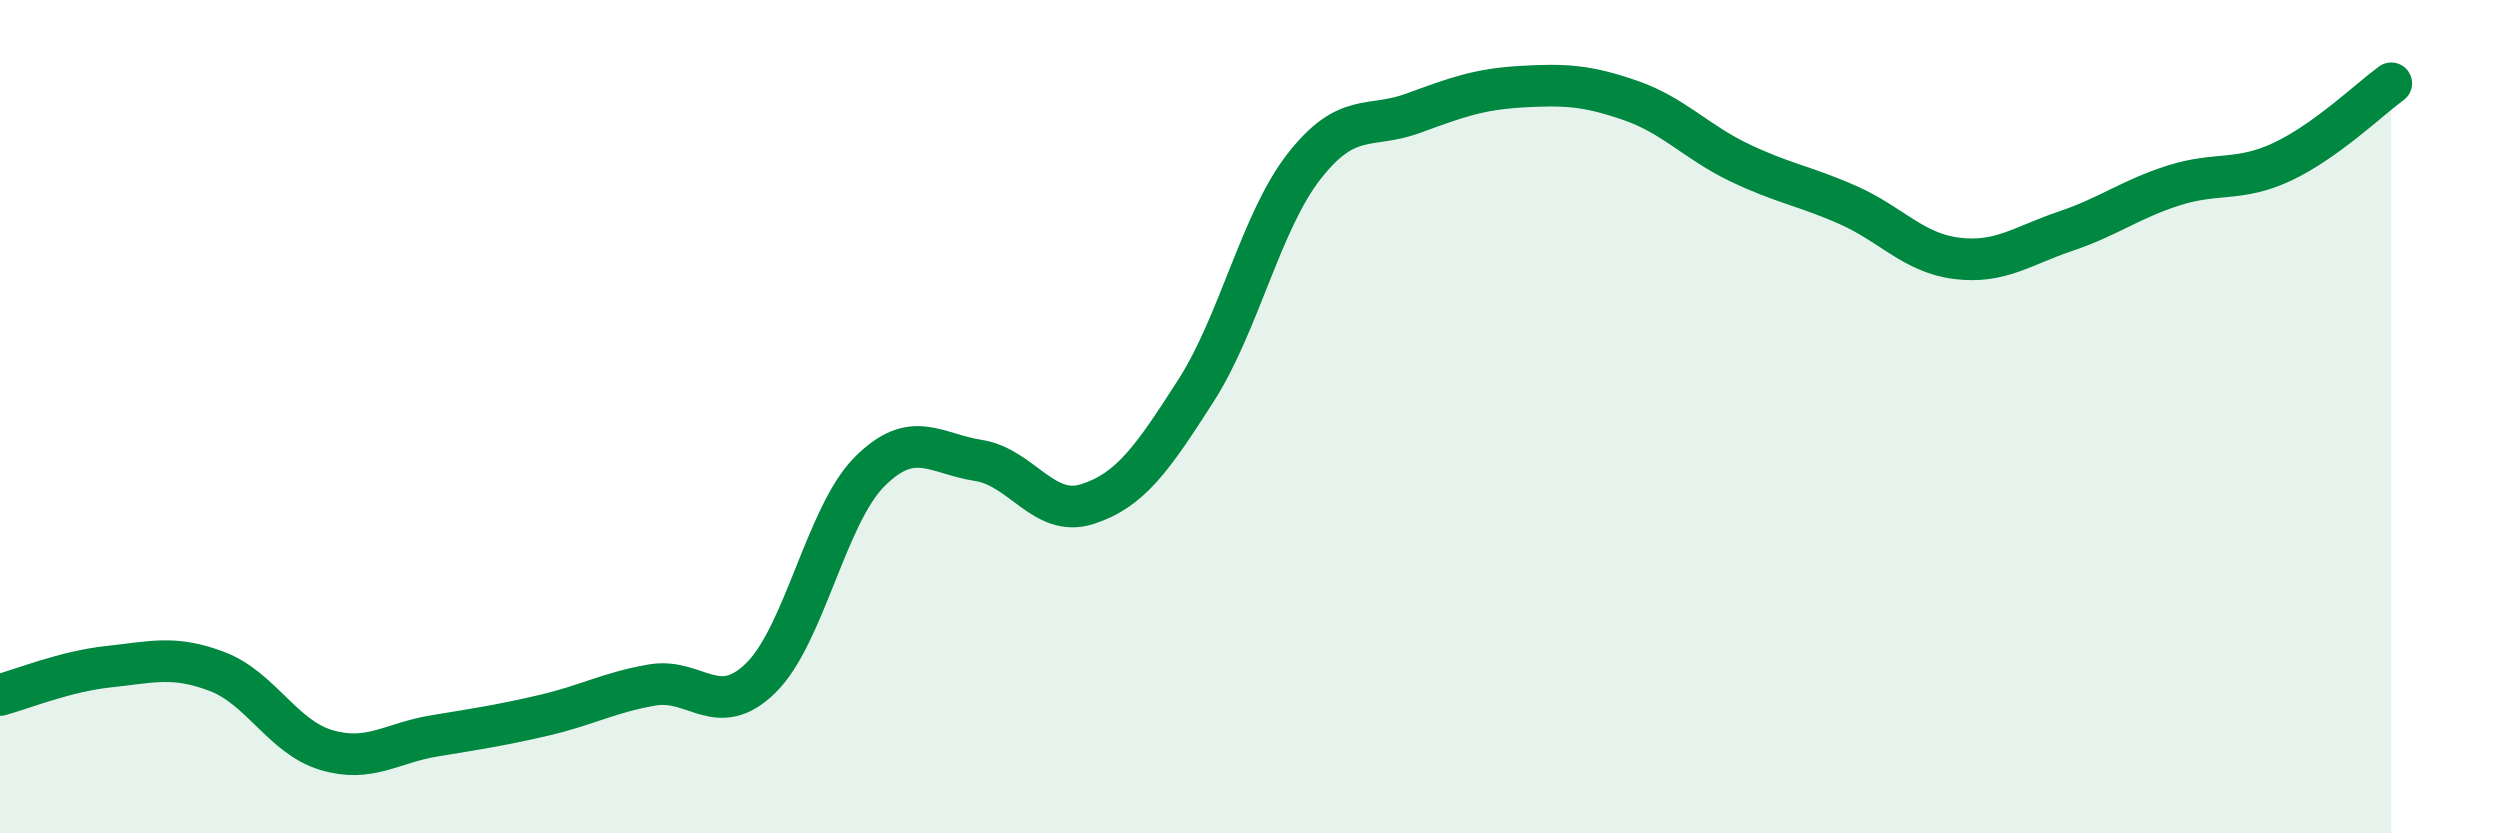 
    <svg width="60" height="20" viewBox="0 0 60 20" xmlns="http://www.w3.org/2000/svg">
      <path
        d="M 0,16.68 C 0.52,16.54 1.57,16.11 2.61,16 C 3.65,15.89 4.18,15.72 5.22,16.12 C 6.26,16.52 6.79,17.69 7.83,18 C 8.87,18.31 9.39,17.83 10.43,17.66 C 11.47,17.49 12,17.41 13.04,17.17 C 14.08,16.93 14.61,16.62 15.65,16.44 C 16.69,16.26 17.22,17.29 18.26,16.27 C 19.3,15.25 19.83,12.36 20.87,11.32 C 21.91,10.28 22.44,10.89 23.48,11.05 C 24.52,11.21 25.05,12.43 26.09,12.1 C 27.13,11.77 27.66,11 28.7,9.38 C 29.74,7.76 30.26,5.32 31.3,3.99 C 32.34,2.66 32.87,3.1 33.91,2.72 C 34.95,2.34 35.48,2.14 36.52,2.08 C 37.56,2.02 38.09,2.05 39.13,2.41 C 40.17,2.77 40.7,3.4 41.74,3.9 C 42.78,4.4 43.31,4.46 44.35,4.92 C 45.39,5.38 45.92,6.07 46.96,6.2 C 48,6.33 48.53,5.9 49.57,5.55 C 50.61,5.2 51.13,4.78 52.17,4.45 C 53.21,4.12 53.74,4.37 54.78,3.88 C 55.82,3.39 56.87,2.38 57.39,2L57.39 20L0 20Z"
        fill="#008740"
        opacity="0.1"
        stroke-linecap="round"
        stroke-linejoin="round"
      />
      <path
        d="M 0,16.68 C 0.52,16.54 1.57,16.11 2.61,16 C 3.65,15.89 4.18,15.72 5.22,16.12 C 6.26,16.52 6.79,17.69 7.83,18 C 8.87,18.31 9.39,17.83 10.43,17.66 C 11.47,17.49 12,17.41 13.04,17.17 C 14.08,16.93 14.61,16.62 15.65,16.44 C 16.69,16.26 17.22,17.29 18.26,16.27 C 19.3,15.25 19.83,12.36 20.87,11.32 C 21.91,10.28 22.44,10.89 23.48,11.05 C 24.52,11.21 25.05,12.43 26.09,12.1 C 27.13,11.77 27.66,11 28.7,9.38 C 29.74,7.76 30.26,5.32 31.3,3.99 C 32.34,2.66 32.87,3.1 33.91,2.72 C 34.95,2.34 35.48,2.14 36.52,2.08 C 37.56,2.02 38.09,2.05 39.13,2.41 C 40.17,2.77 40.7,3.4 41.74,3.9 C 42.78,4.4 43.31,4.46 44.35,4.92 C 45.39,5.38 45.92,6.07 46.96,6.2 C 48,6.33 48.53,5.9 49.57,5.55 C 50.61,5.2 51.13,4.78 52.17,4.45 C 53.21,4.12 53.74,4.37 54.78,3.88 C 55.82,3.39 56.87,2.38 57.39,2"
        stroke="#008740"
        stroke-width="1"
        fill="none"
        stroke-linecap="round"
        stroke-linejoin="round"
      />
    </svg>
  